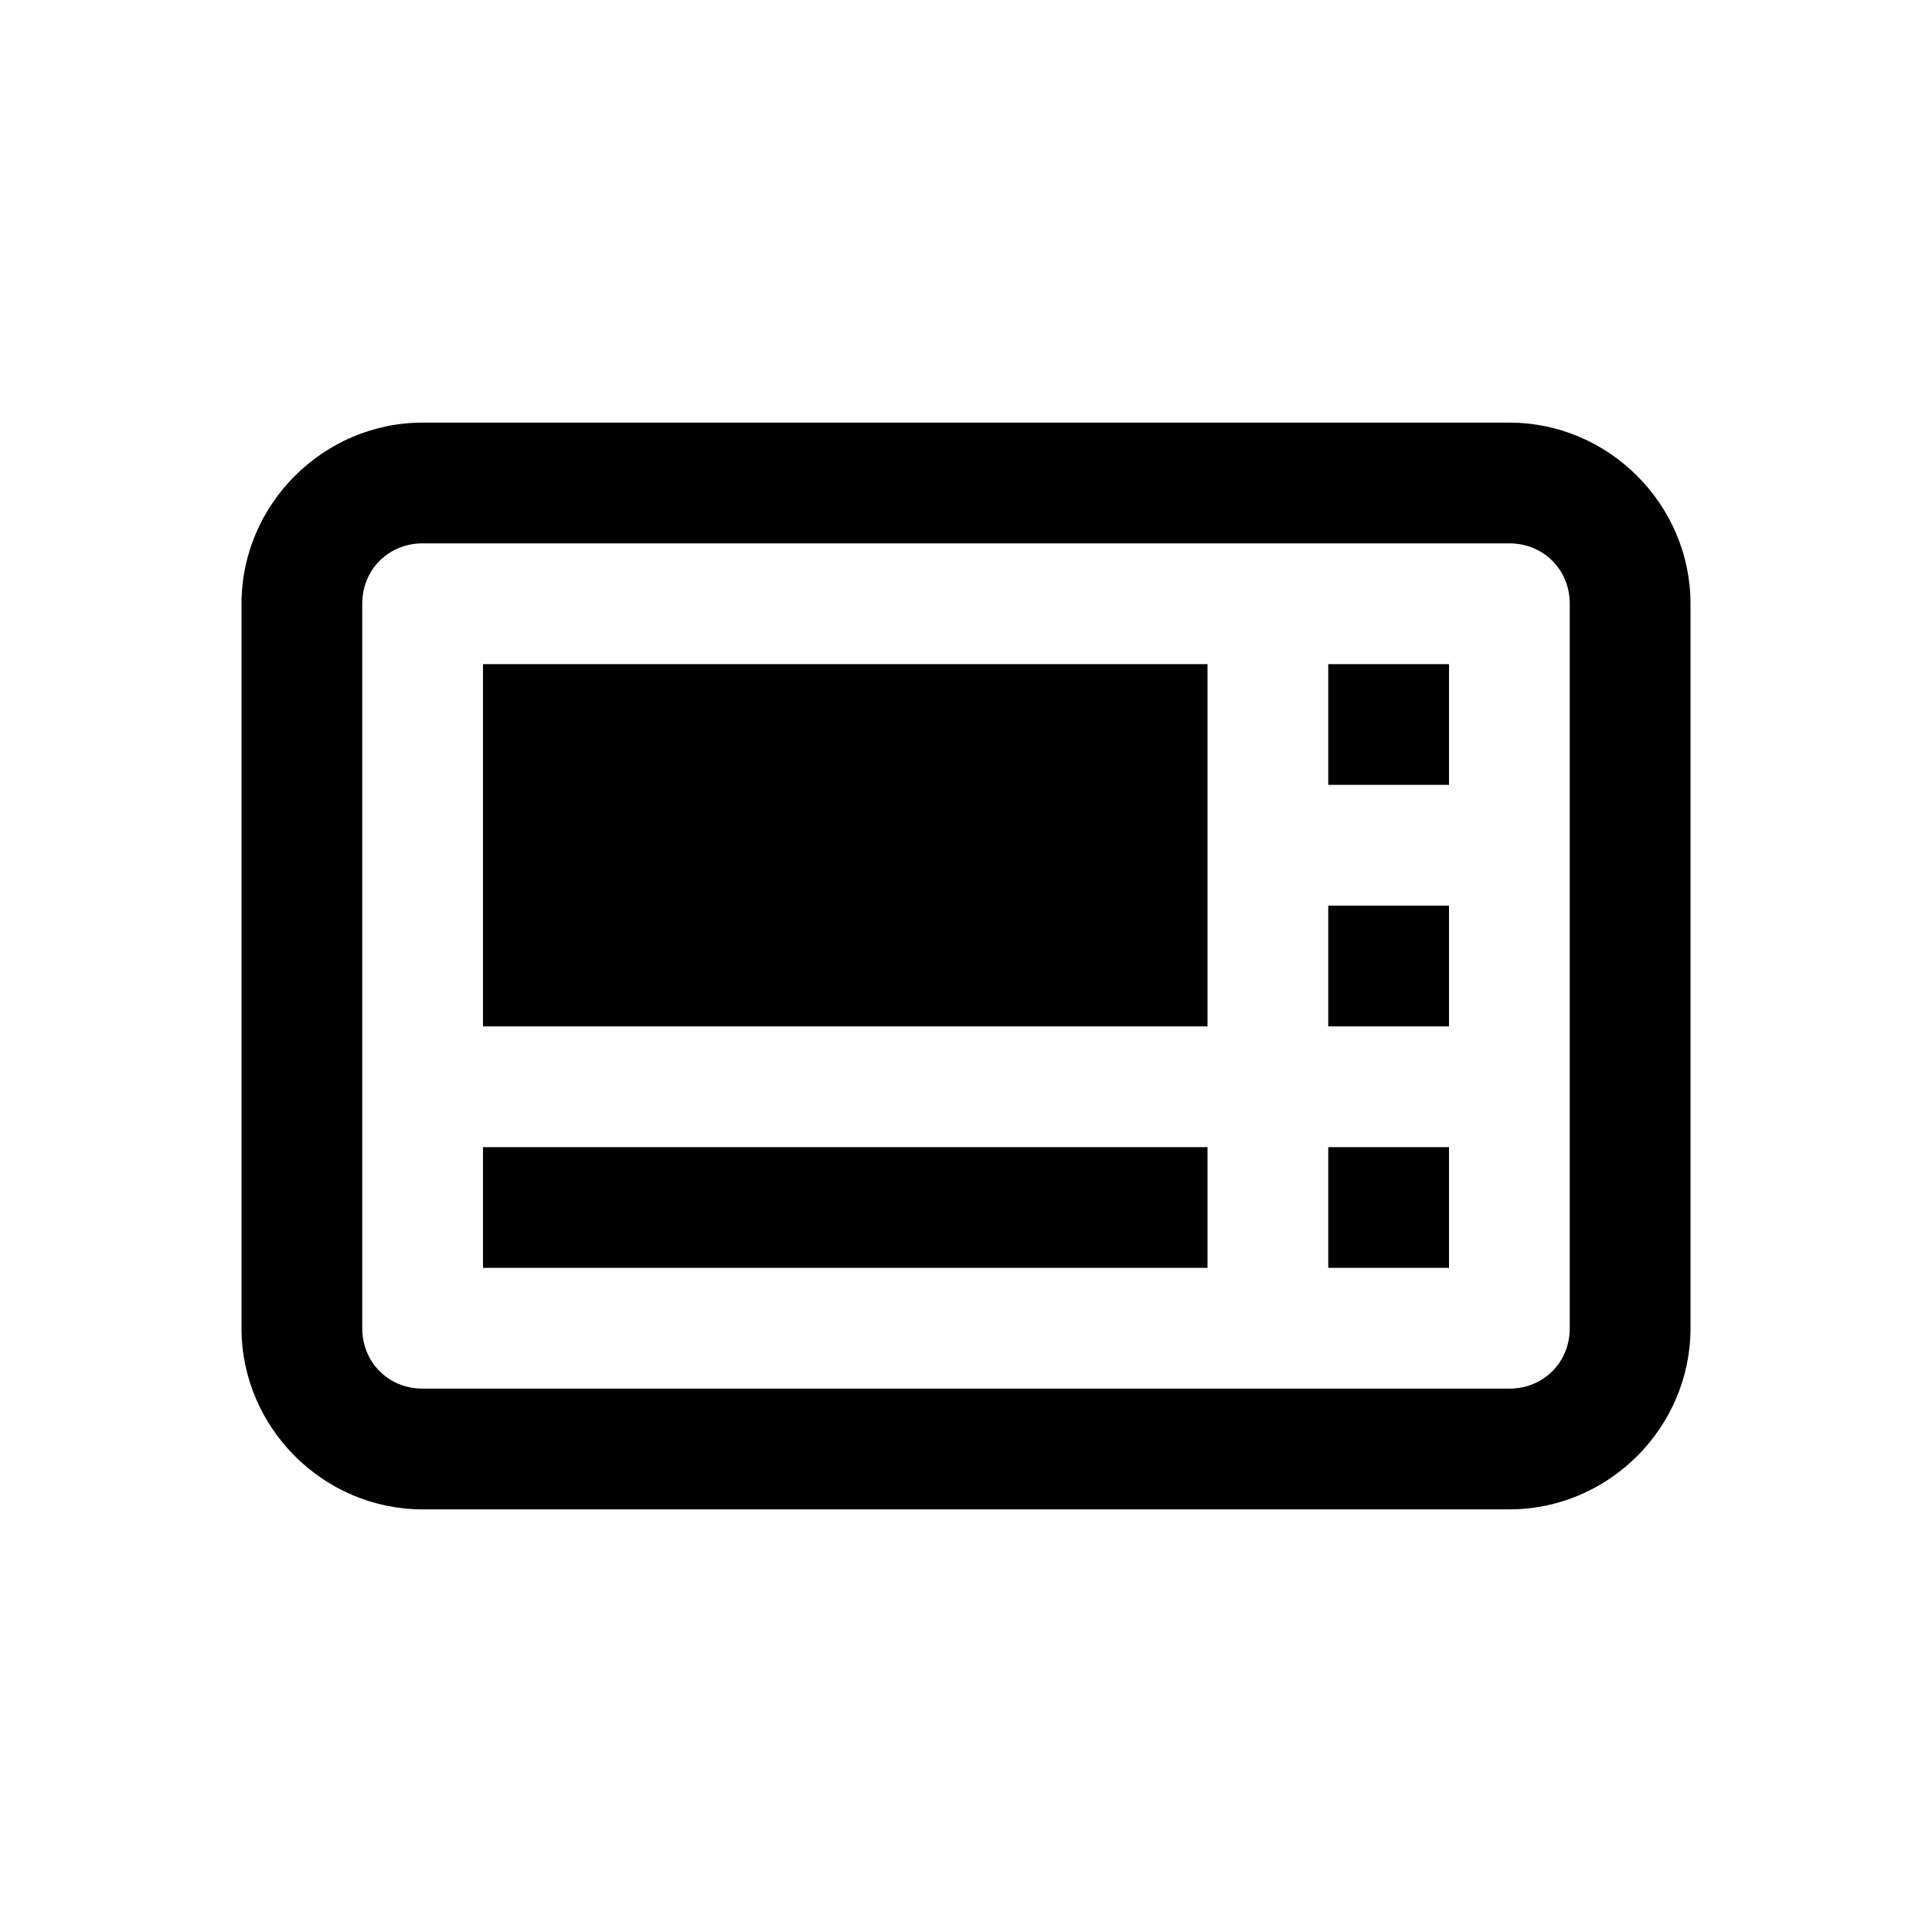 <svg xmlns="http://www.w3.org/2000/svg" viewBox="0 0 32 32"><path d="M 7 7 C 5.355 7 4 8.355 4 10 L 4 22 C 4 23.645 5.355 25 7 25 L 25 25 C 26.645 25 28 23.645 28 22 L 28 10 C 28 8.355 26.645 7 25 7 L 7 7 z M 7 9 L 25 9 C 25.565 9 26 9.435 26 10 L 26 22 C 26 22.565 25.565 23 25 23 L 7 23 C 6.435 23 6 22.565 6 22 L 6 10 C 6 9.435 6.435 9 7 9 z M 8 11 L 8 17 L 20 17 L 20 11 L 8 11 z M 22 11 L 22 13 L 24 13 L 24 11 L 22 11 z M 22 15 L 22 17 L 24 17 L 24 15 L 22 15 z M 8 19 L 8 21 L 20 21 L 20 19 L 8 19 z M 22 19 L 22 21 L 24 21 L 24 19 L 22 19 z"/></svg>